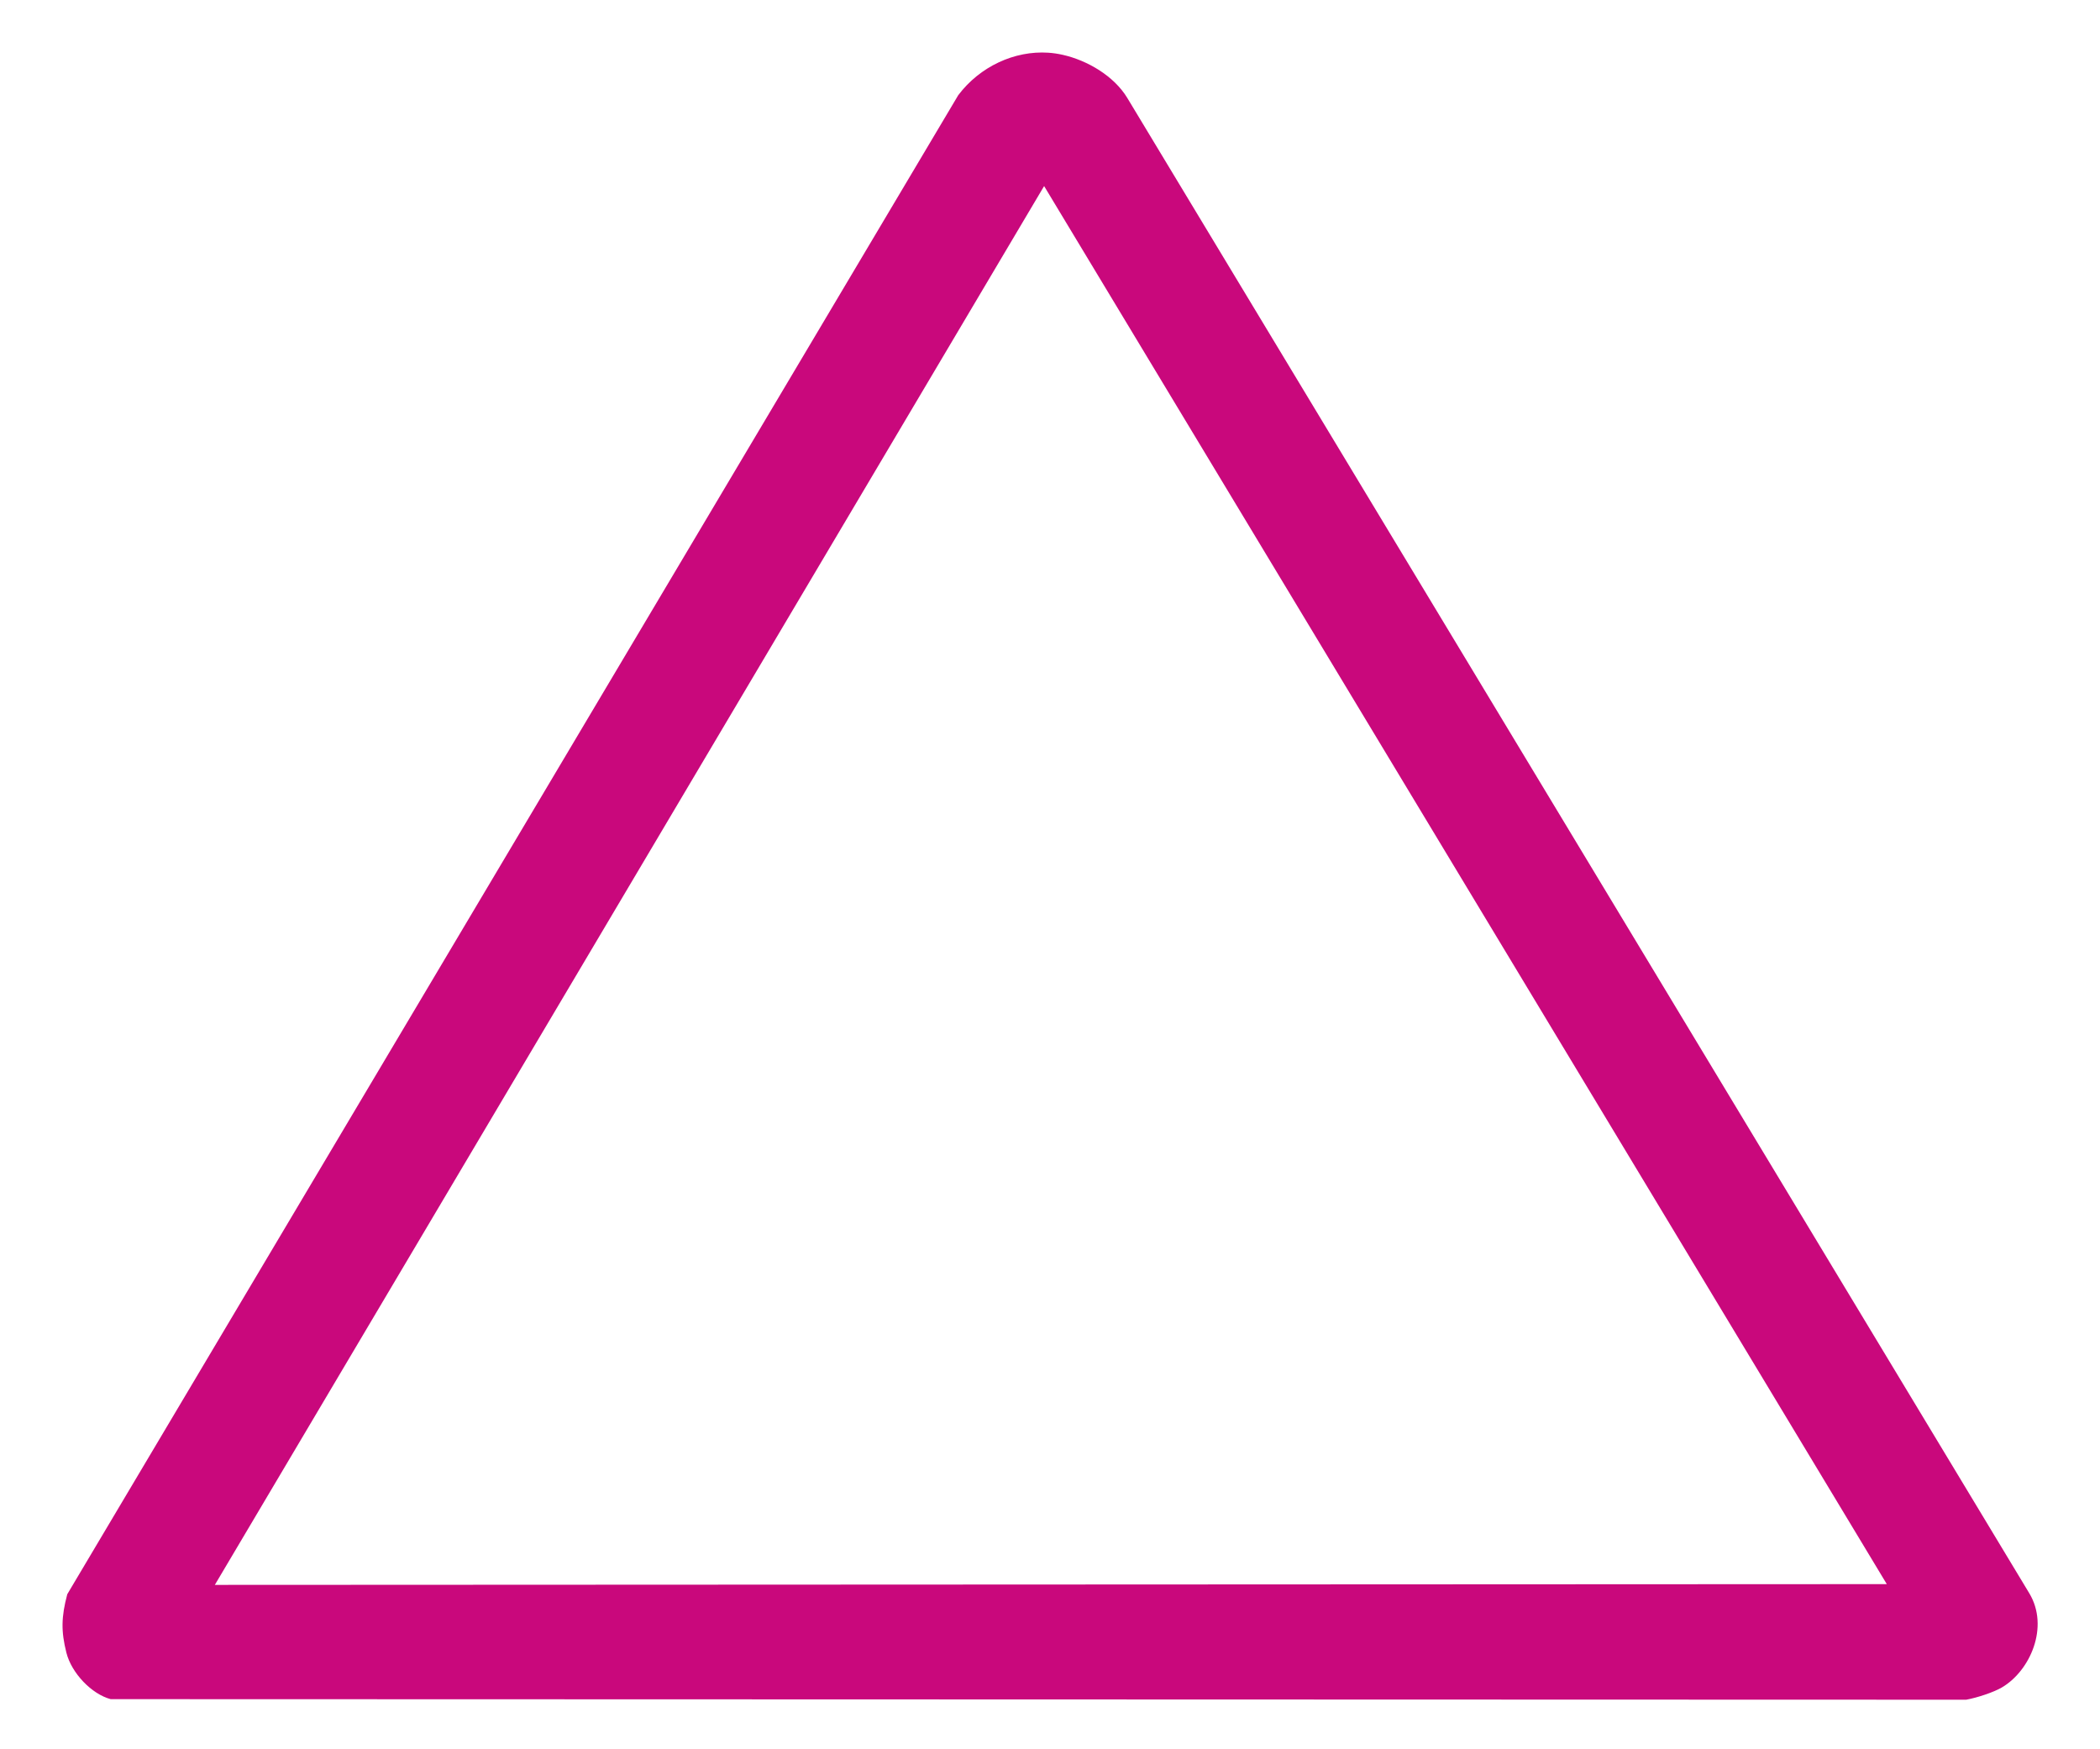 <?xml version="1.0"?><svg width="1280.002" height="1065.952" xmlns="http://www.w3.org/2000/svg">
 <title>Thin red triangular sign</title>
 <g>
  <title>Layer 1</title>
  <path d="m638.917,32.121c-20.599,-1.333 -41.655,8.408 -54.848,25.903l-543.068,913.646c-3.671,13.808 -3.81,22.601 -0.542,35.599c3.125,12.429 15.342,25.25 27.018,28.344l1130.962,0.339c7.072,-1.286 16.821,-4.617 21.601,-7.391c17.423,-10.113 29.203,-37.041 16.861,-57.501l-549.771,-911.34c-8.031,-13.313 -24.221,-22.906 -39.41,-26.31c-2.9,-0.65 -5.86,-1.098 -8.803,-1.288zm-2.505,81.283l513.631,852.094l-1019.094,0.467l505.463,-852.561z" fill="#c9087c" id="foo"/>
 </g>
</svg>